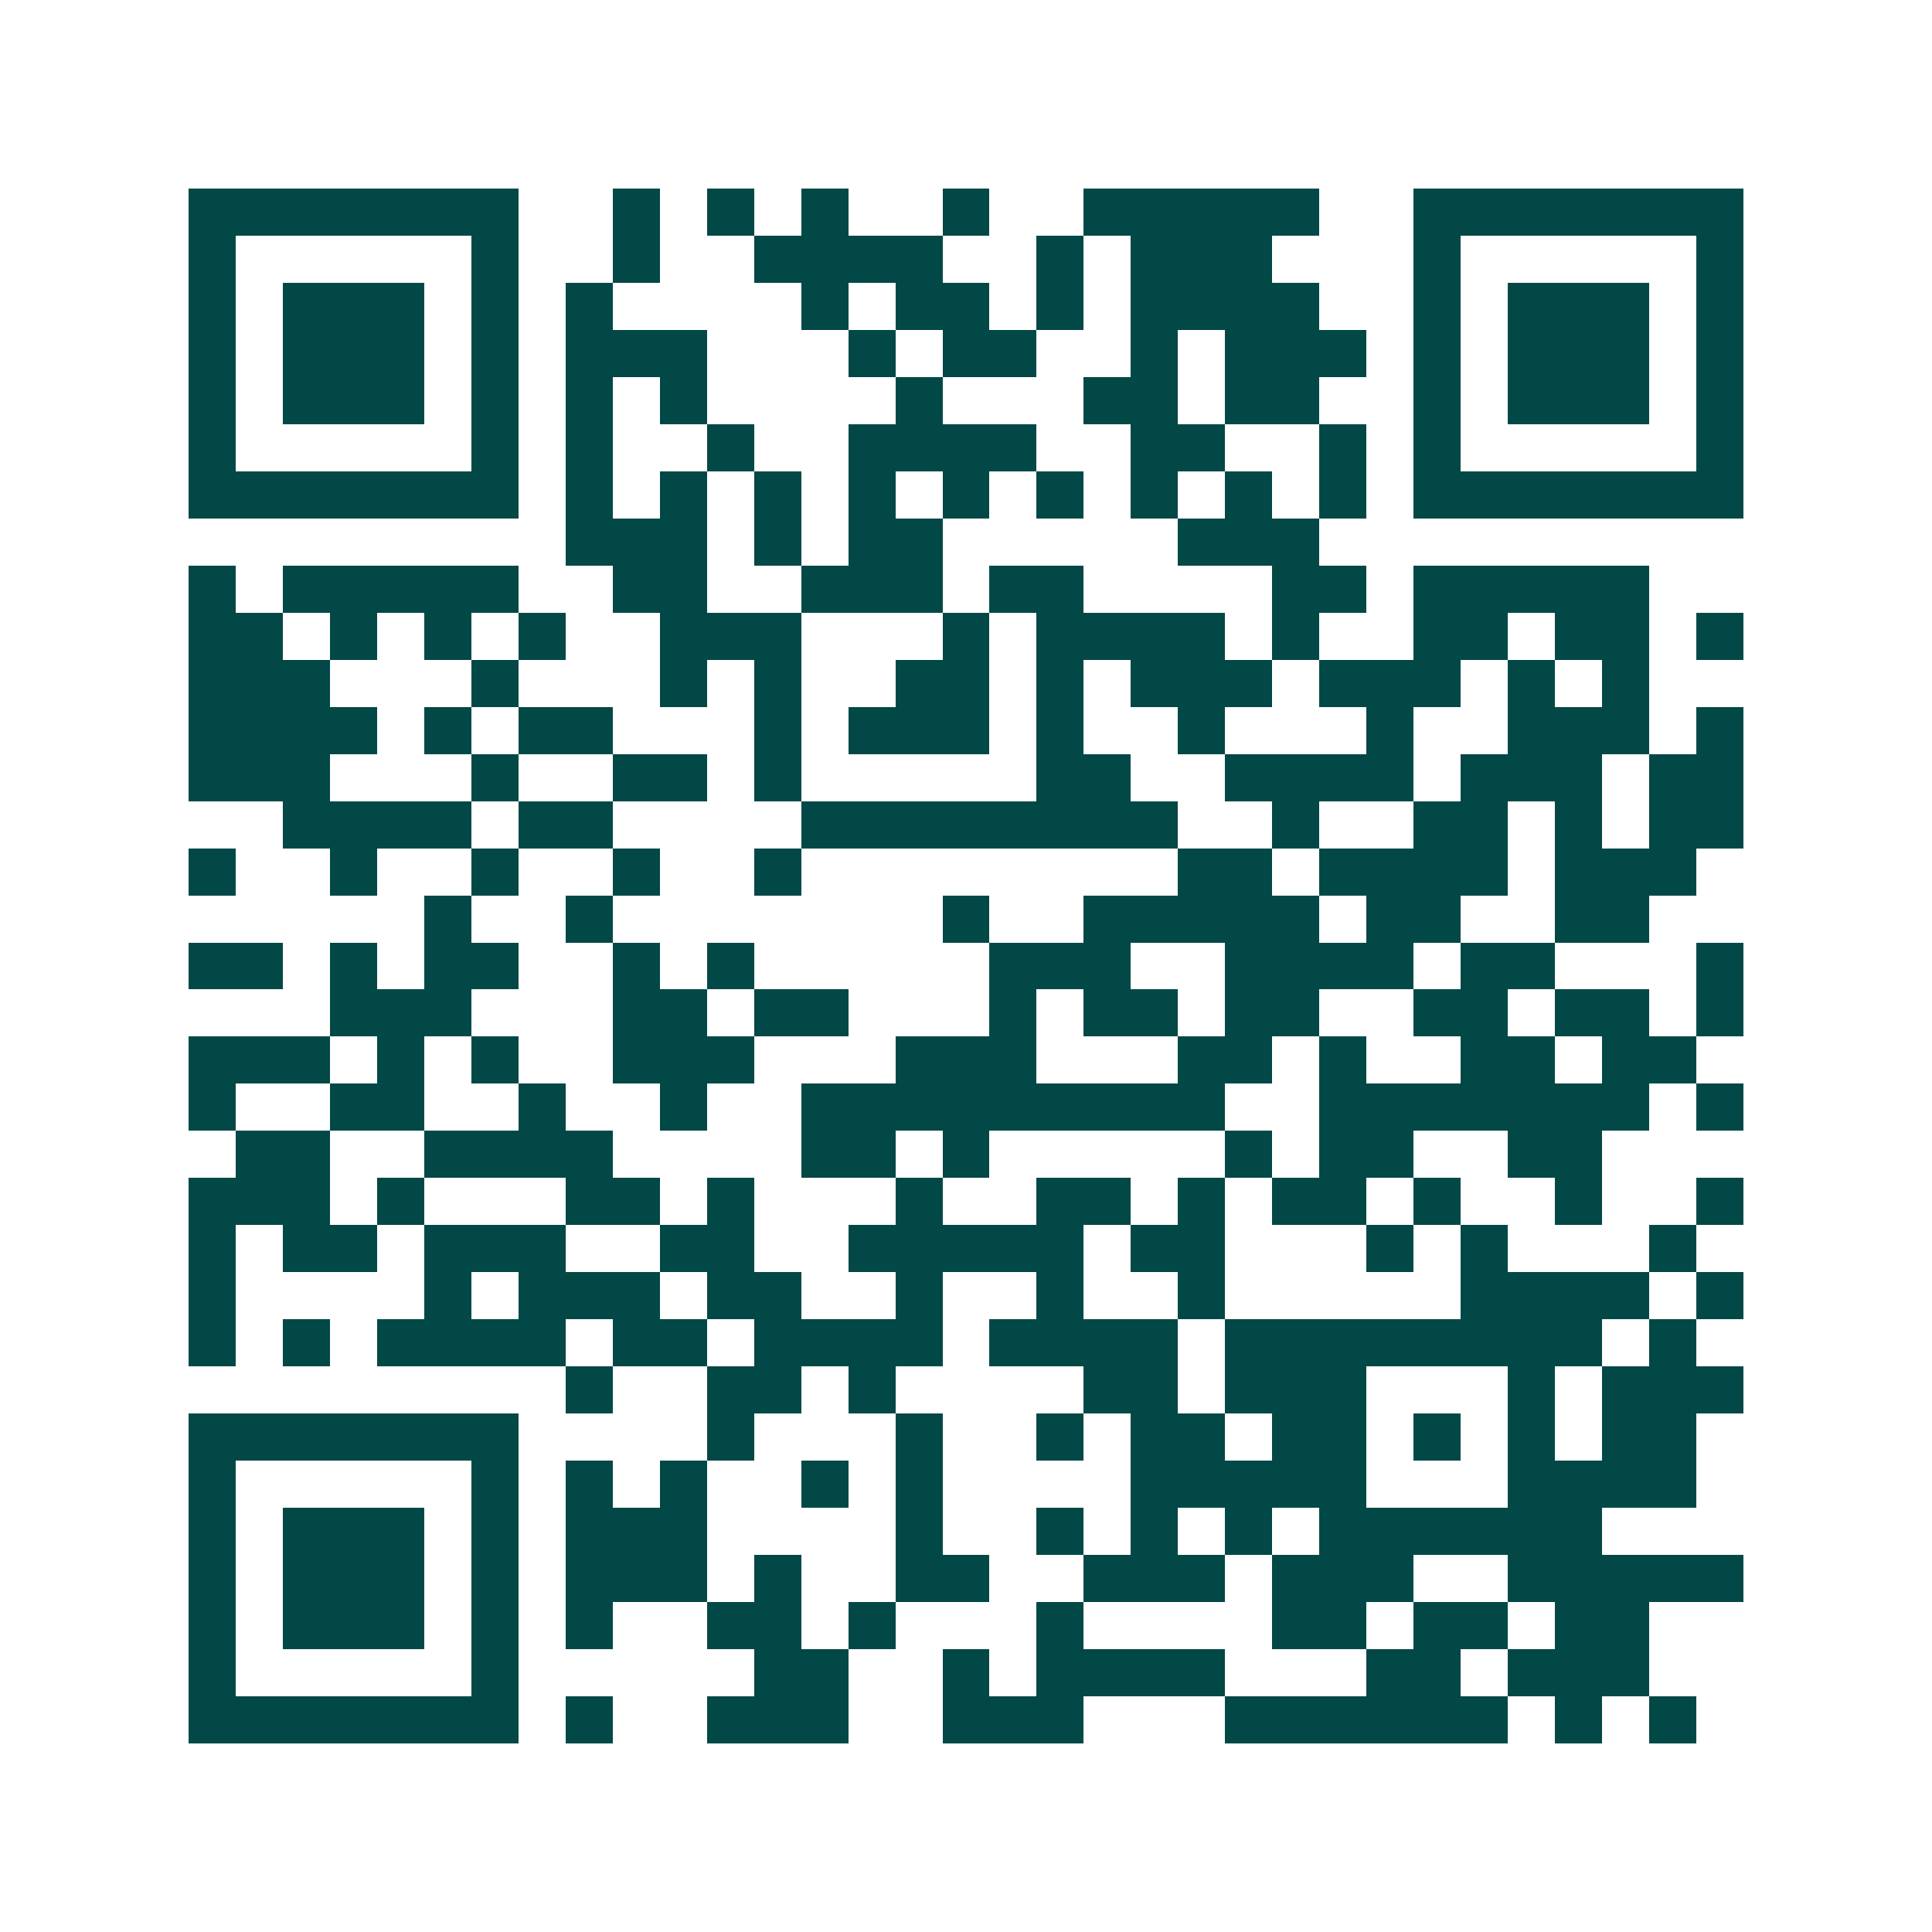 <svg xmlns="http://www.w3.org/2000/svg" width="200" height="200" viewBox="0 0 41 41" shape-rendering="crispEdges"><path fill="#ffffff" d="M0 0h41v41H0z"/><path stroke="#014847" d="M4 4.5h7m2 0h1m1 0h1m1 0h1m2 0h1m2 0h5m2 0h7M4 5.5h1m5 0h1m2 0h1m2 0h4m2 0h1m1 0h3m3 0h1m5 0h1M4 6.5h1m1 0h3m1 0h1m1 0h1m4 0h1m1 0h2m1 0h1m1 0h4m2 0h1m1 0h3m1 0h1M4 7.5h1m1 0h3m1 0h1m1 0h3m3 0h1m1 0h2m2 0h1m1 0h3m1 0h1m1 0h3m1 0h1M4 8.5h1m1 0h3m1 0h1m1 0h1m1 0h1m4 0h1m3 0h2m1 0h2m2 0h1m1 0h3m1 0h1M4 9.5h1m5 0h1m1 0h1m2 0h1m2 0h4m2 0h2m2 0h1m1 0h1m5 0h1M4 10.5h7m1 0h1m1 0h1m1 0h1m1 0h1m1 0h1m1 0h1m1 0h1m1 0h1m1 0h1m1 0h7M12 11.5h3m1 0h1m1 0h2m5 0h3M4 12.5h1m1 0h5m2 0h2m2 0h3m1 0h2m4 0h2m1 0h5M4 13.5h2m1 0h1m1 0h1m1 0h1m2 0h3m3 0h1m1 0h4m1 0h1m2 0h2m1 0h2m1 0h1M4 14.5h3m3 0h1m3 0h1m1 0h1m2 0h2m1 0h1m1 0h3m1 0h3m1 0h1m1 0h1M4 15.5h4m1 0h1m1 0h2m3 0h1m1 0h3m1 0h1m2 0h1m3 0h1m2 0h3m1 0h1M4 16.5h3m3 0h1m2 0h2m1 0h1m5 0h2m2 0h4m1 0h3m1 0h2M6 17.5h4m1 0h2m4 0h8m2 0h1m2 0h2m1 0h1m1 0h2M4 18.5h1m2 0h1m2 0h1m2 0h1m2 0h1m8 0h2m1 0h4m1 0h3M9 19.5h1m2 0h1m7 0h1m2 0h5m1 0h2m2 0h2M4 20.5h2m1 0h1m1 0h2m2 0h1m1 0h1m5 0h3m2 0h4m1 0h2m3 0h1M7 21.5h3m3 0h2m1 0h2m3 0h1m1 0h2m1 0h2m2 0h2m1 0h2m1 0h1M4 22.5h3m1 0h1m1 0h1m2 0h3m3 0h3m3 0h2m1 0h1m2 0h2m1 0h2M4 23.5h1m2 0h2m2 0h1m2 0h1m2 0h9m2 0h7m1 0h1M5 24.5h2m2 0h4m4 0h2m1 0h1m5 0h1m1 0h2m2 0h2M4 25.5h3m1 0h1m3 0h2m1 0h1m3 0h1m2 0h2m1 0h1m1 0h2m1 0h1m2 0h1m2 0h1M4 26.5h1m1 0h2m1 0h3m2 0h2m2 0h5m1 0h2m3 0h1m1 0h1m3 0h1M4 27.5h1m4 0h1m1 0h3m1 0h2m2 0h1m2 0h1m2 0h1m5 0h4m1 0h1M4 28.5h1m1 0h1m1 0h4m1 0h2m1 0h4m1 0h4m1 0h8m1 0h1M12 29.5h1m2 0h2m1 0h1m4 0h2m1 0h3m3 0h1m1 0h3M4 30.5h7m4 0h1m3 0h1m2 0h1m1 0h2m1 0h2m1 0h1m1 0h1m1 0h2M4 31.5h1m5 0h1m1 0h1m1 0h1m2 0h1m1 0h1m4 0h5m3 0h4M4 32.5h1m1 0h3m1 0h1m1 0h3m4 0h1m2 0h1m1 0h1m1 0h1m1 0h6M4 33.5h1m1 0h3m1 0h1m1 0h3m1 0h1m2 0h2m2 0h3m1 0h3m2 0h5M4 34.5h1m1 0h3m1 0h1m1 0h1m2 0h2m1 0h1m3 0h1m4 0h2m1 0h2m1 0h2M4 35.5h1m5 0h1m5 0h2m2 0h1m1 0h4m3 0h2m1 0h3M4 36.5h7m1 0h1m2 0h3m2 0h3m3 0h6m1 0h1m1 0h1"/></svg>
